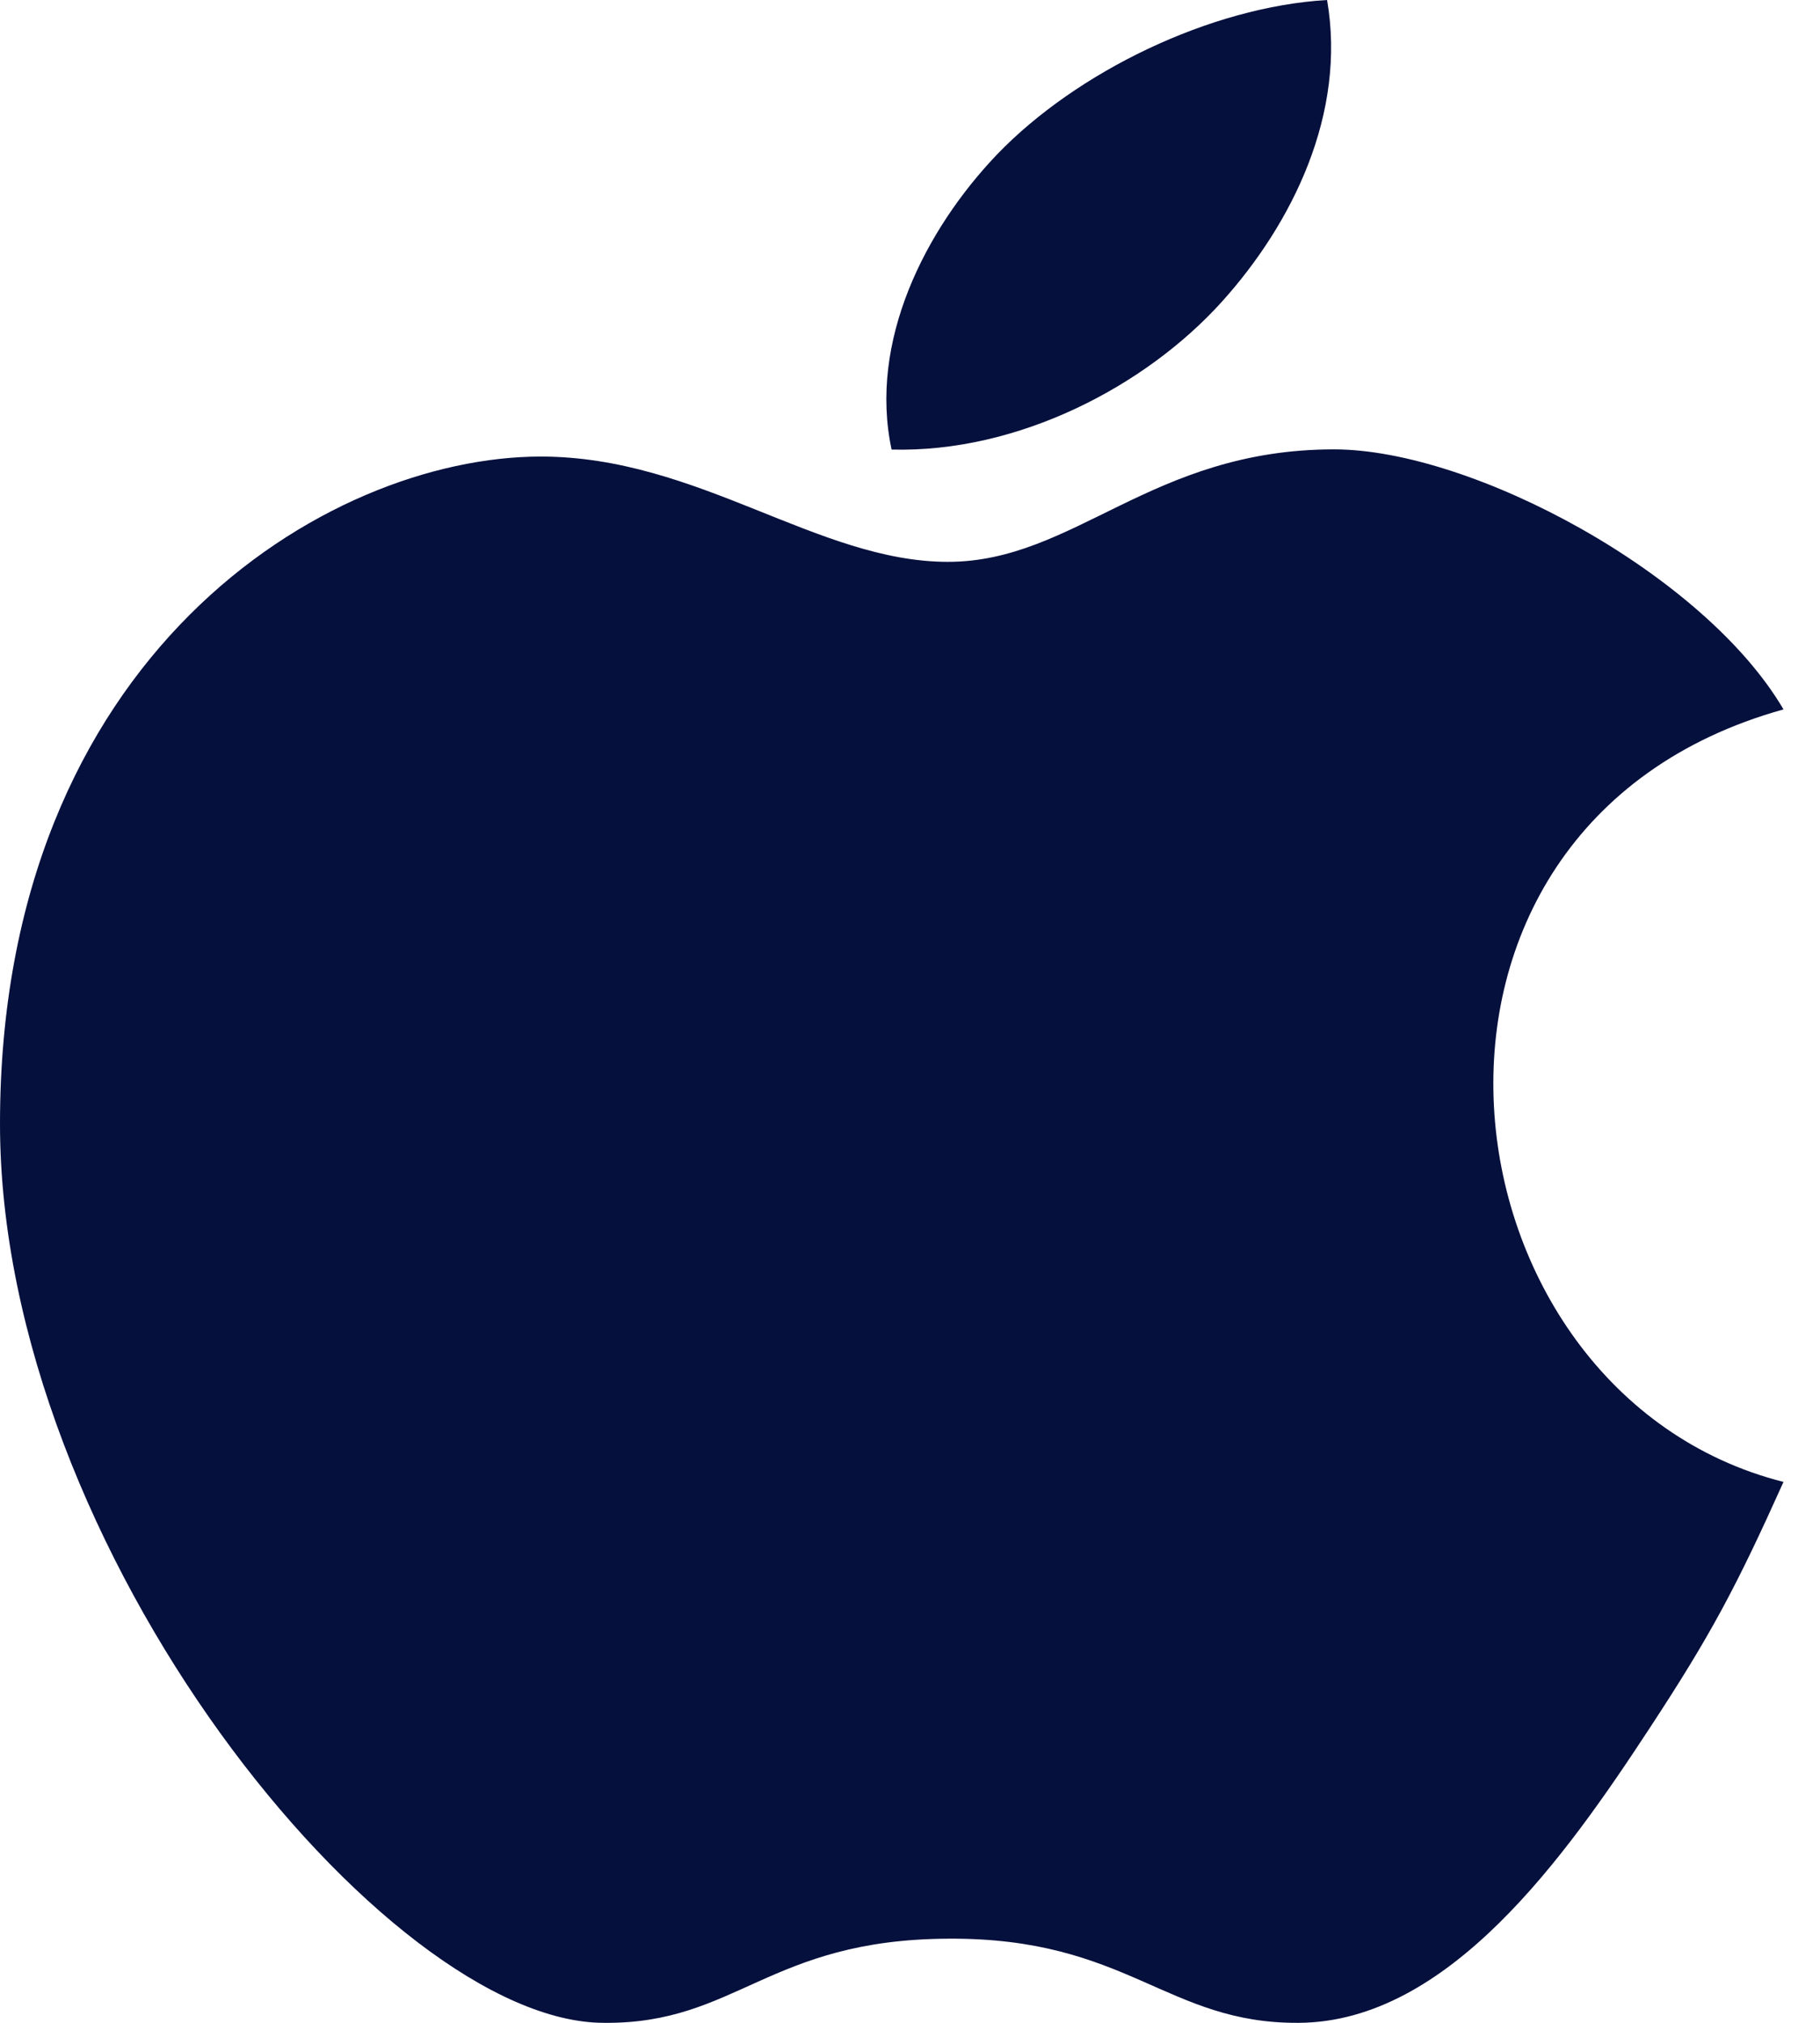 <svg width="18" height="20" viewBox="0 0 18 20" fill="none" xmlns="http://www.w3.org/2000/svg">
<path d="M13.125 0C11.972 0.067 10.648 0.709 9.861 1.527C9.15 2.271 8.589 3.376 8.818 4.445C10.071 4.478 11.329 3.819 12.082 2.986C12.785 2.207 13.318 1.12 13.125 0ZM13.193 4.443C11.384 4.443 10.628 5.555 9.375 5.555C8.086 5.555 6.908 4.514 5.348 4.514C3.226 4.515 0 6.48 0 11.111C0 15.324 3.818 20 5.973 20C7.282 20.013 7.599 19.177 9.375 19.168C11.153 19.155 11.537 20.011 12.848 20C14.324 19.989 15.476 18.367 16.318 17.082C16.922 16.162 17.171 15.692 17.639 14.652C14.166 13.772 13.475 8.172 17.639 7.014C16.853 5.673 14.558 4.443 13.193 4.443Z" fill="#06103D"/>
</svg>
